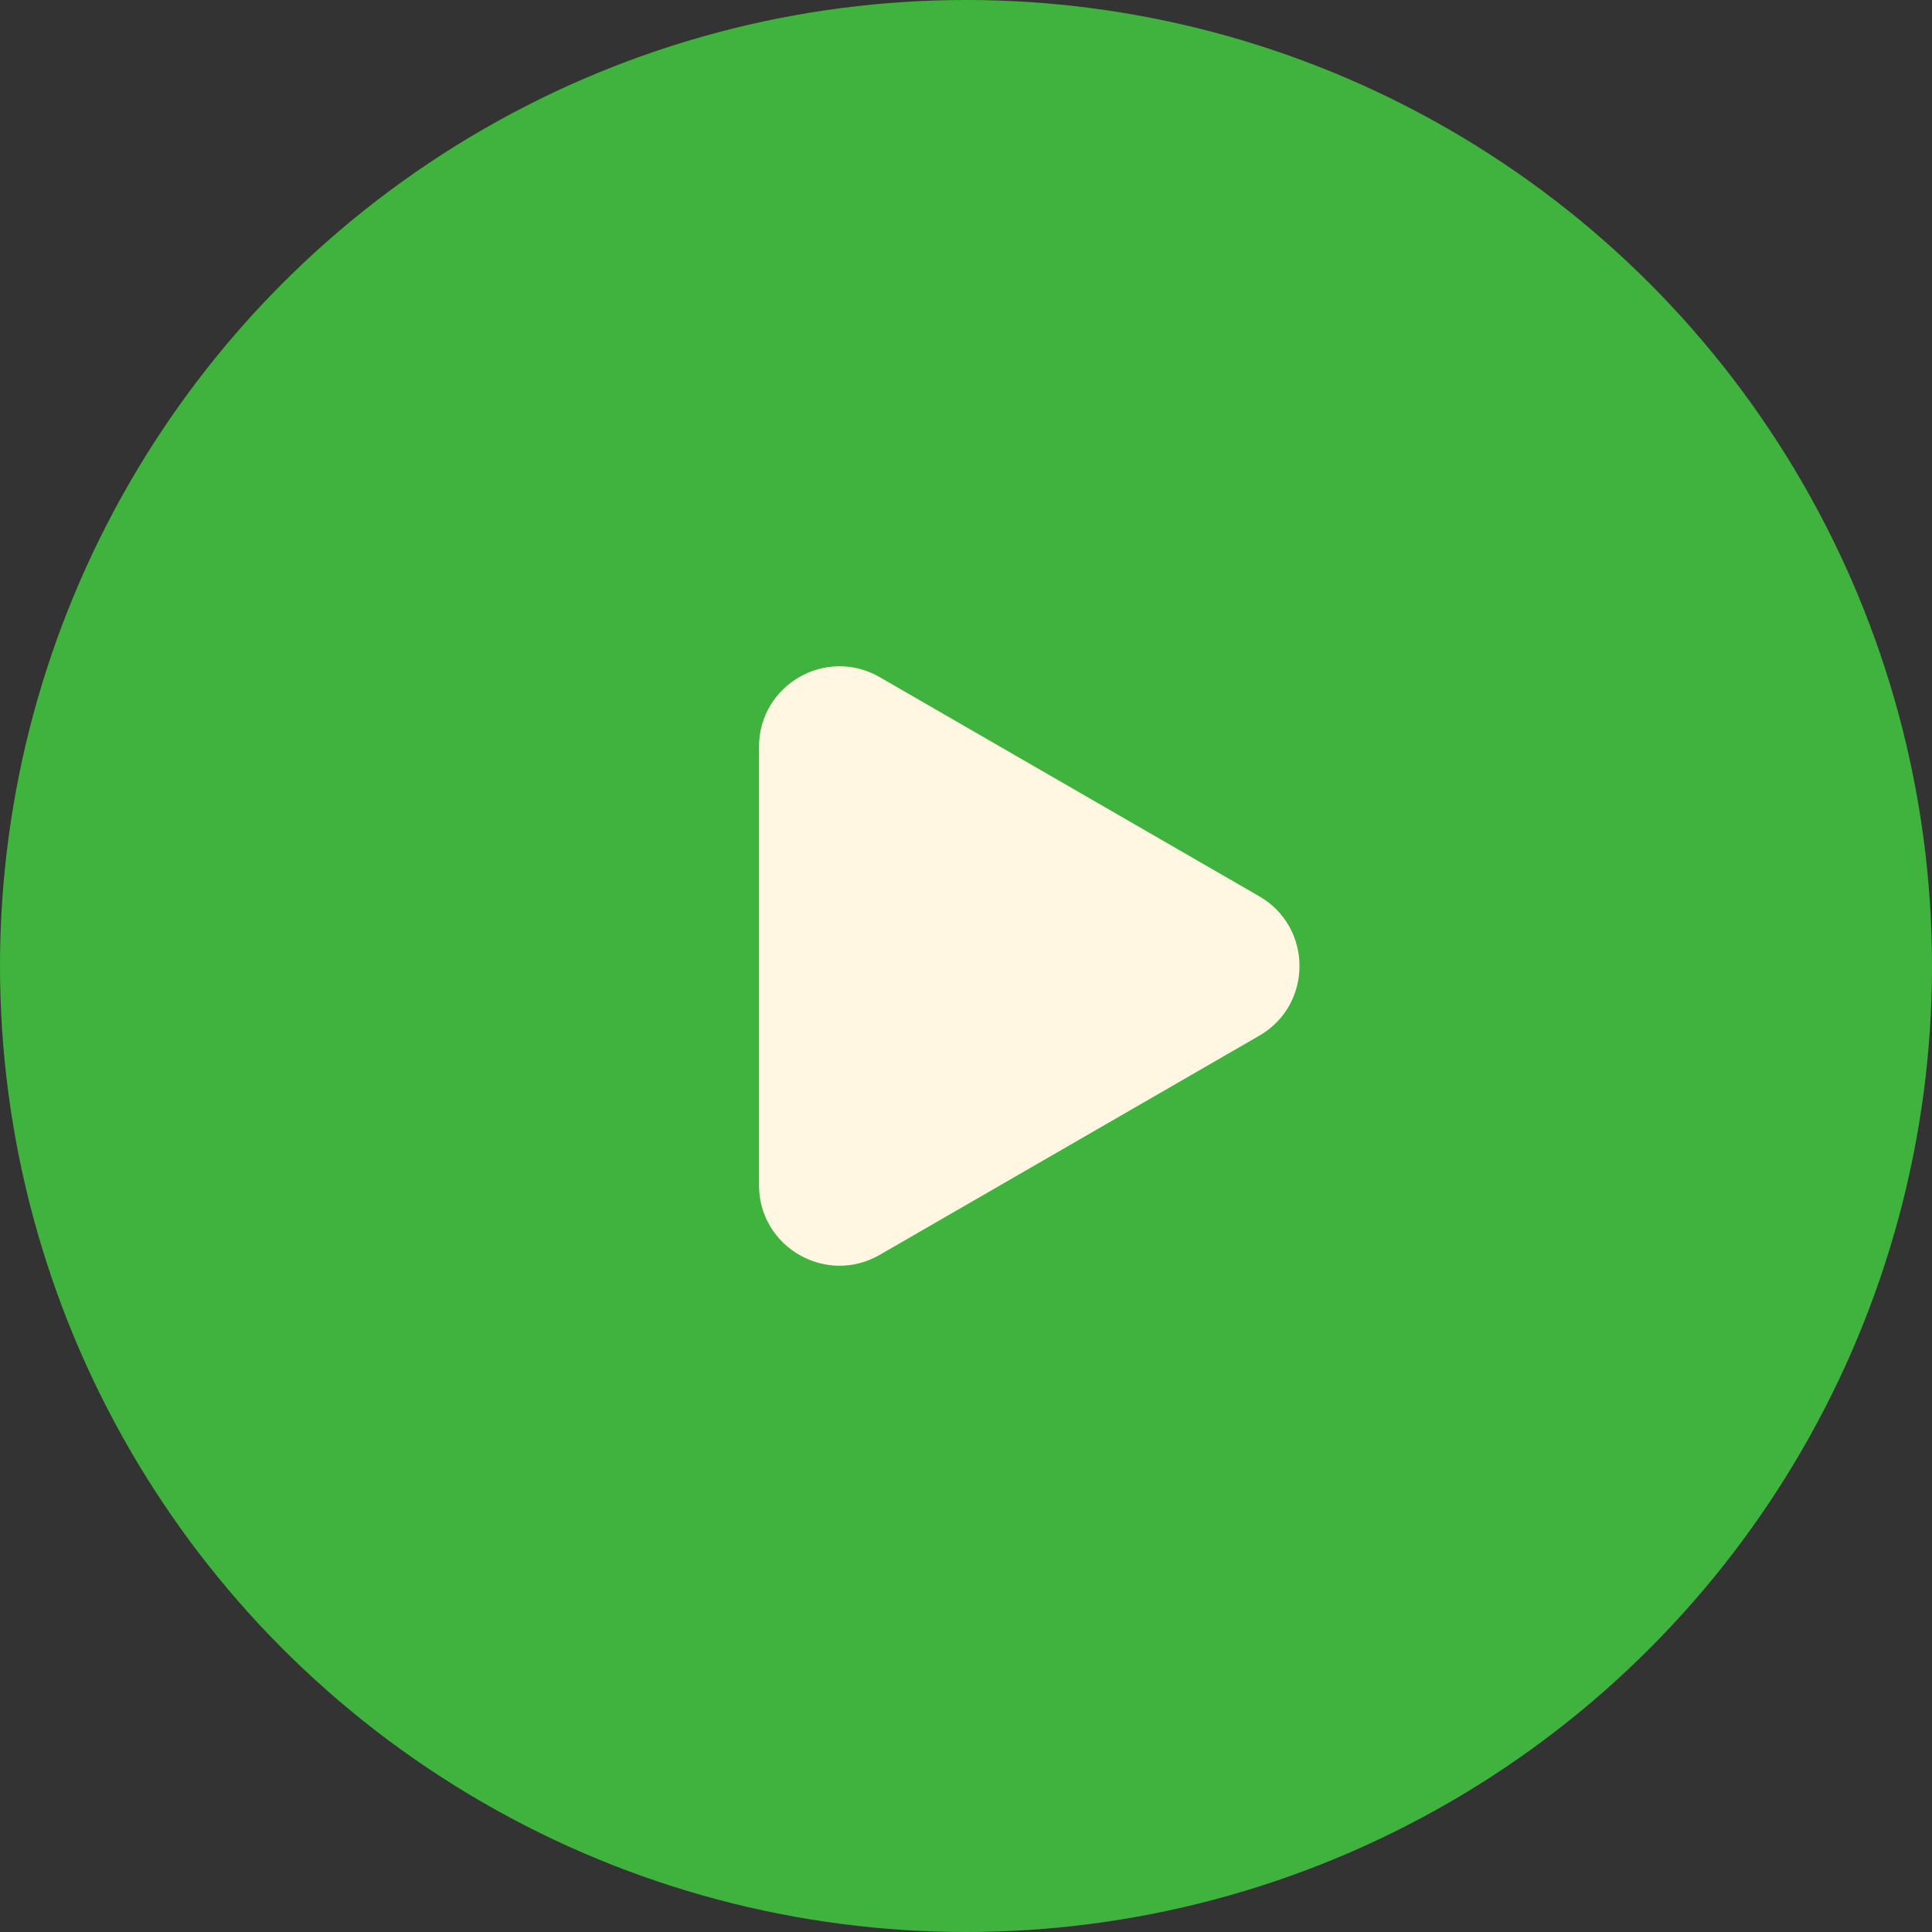 <svg width="48" height="48" viewBox="0 0 48 48" fill="none" xmlns="http://www.w3.org/2000/svg">
<rect x="0" y="0" width="48" height="48" fill="#333333" stroke="none"/>
<g clip-path="url(#clip0_13276_6936)">
<circle cx="24" cy="24" r="24" fill="#3FB33D"/>
<path d="M31.286 22.268C32.619 23.038 32.619 24.962 31.286 25.732L21.857 31.176C20.523 31.946 18.857 30.983 18.857 29.444L18.857 18.556C18.857 17.016 20.523 16.054 21.857 16.824L31.286 22.268Z" fill="#FFF7E1"/>
</g>
<defs>
<clipPath id="clip0_13276_6936">
<rect width="48" height="48" fill="white"/>
</clipPath>
</defs>
</svg>
